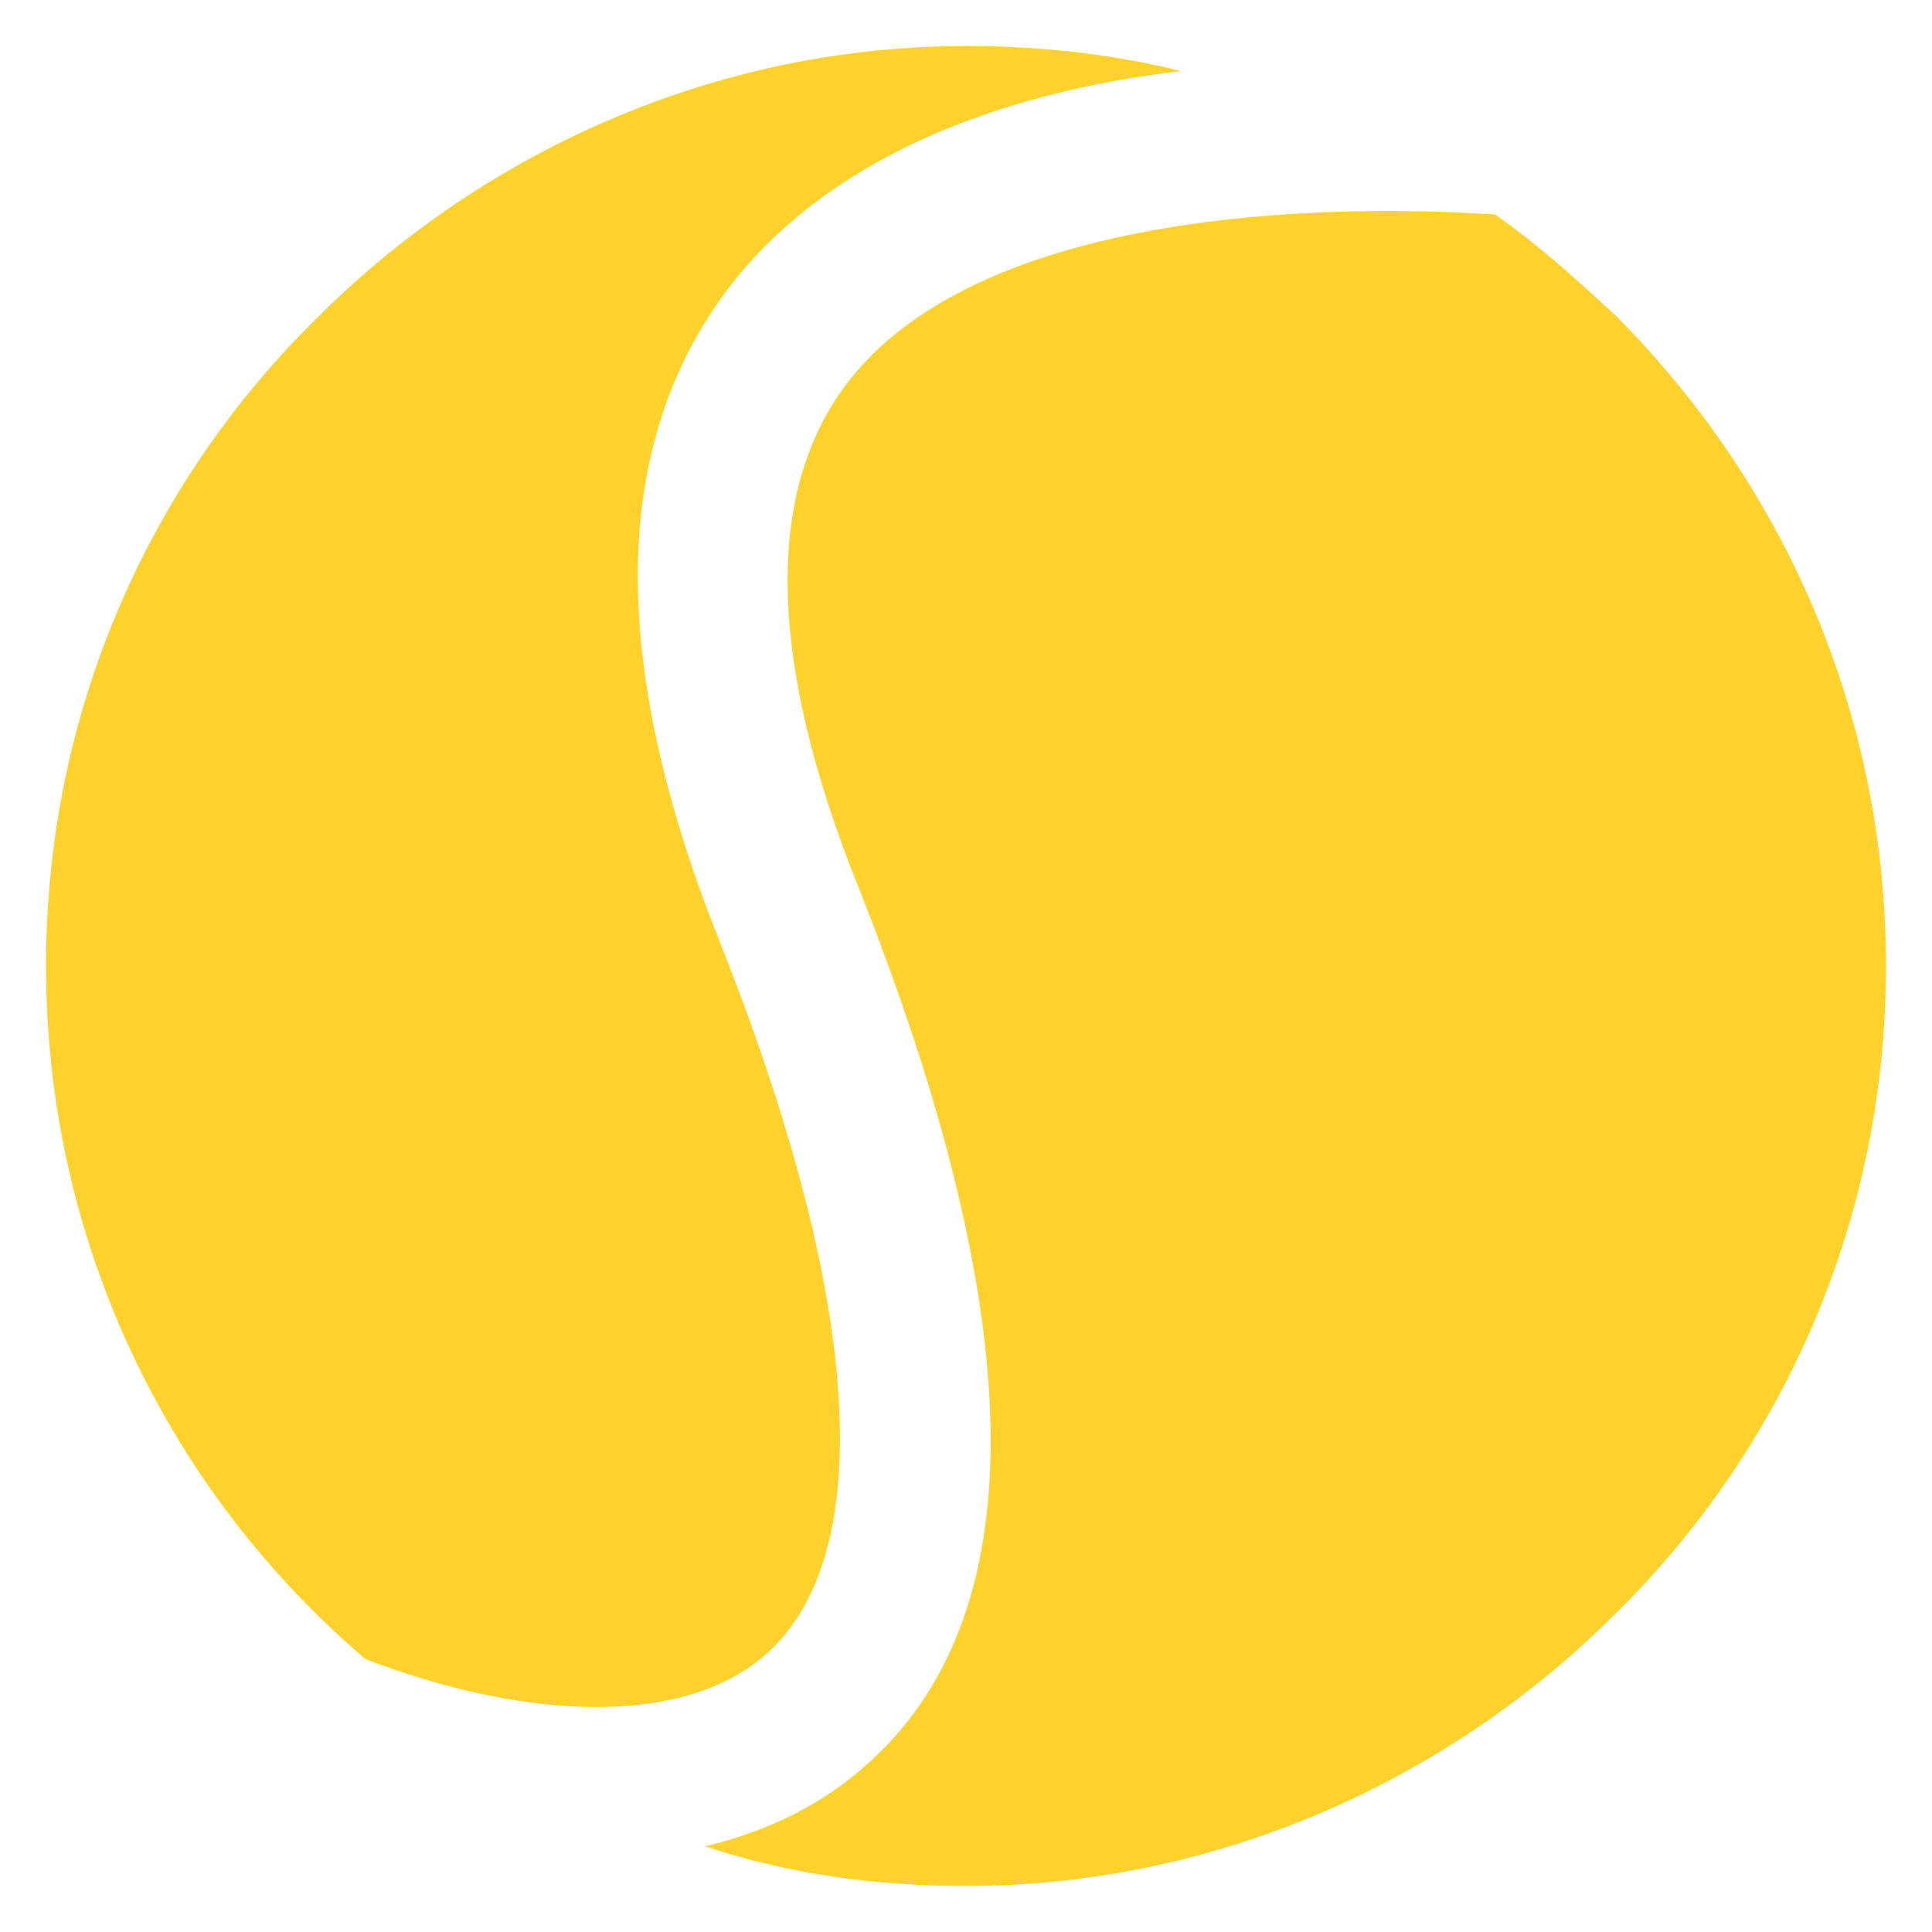 <svg width="28" height="28" viewBox="0 0 28 28" fill="none" xmlns="http://www.w3.org/2000/svg">
<path fill-rule="evenodd" clip-rule="evenodd" d="M23.399 23.399C25.847 20.994 27.333 17.672 27.333 14C27.333 10.328 25.847 7.005 23.399 4.557L23.399 4.557C22.874 4.076 22.35 3.595 21.738 3.158C21.715 3.142 21.692 3.126 21.669 3.11C19.198 2.942 14.288 3.05 12.339 5.475C11.071 7.049 11.115 9.541 12.426 12.819C14.918 19.071 15.005 23.311 12.645 25.497C11.952 26.147 11.13 26.539 10.221 26.759C10.228 26.761 10.234 26.763 10.241 26.765C11.421 27.158 12.689 27.333 14 27.333C17.628 27.333 20.995 25.803 23.399 23.399ZM5.292 24.042C5.281 24.032 5.269 24.021 5.257 24.011C2.459 21.606 0.667 18.022 0.667 14C0.667 10.328 2.153 7.005 4.601 4.601C7.006 2.197 10.372 0.667 14 0.667C15.092 0.667 16.144 0.788 17.116 1.03C14.745 1.306 12.182 2.141 10.634 4.076C8.841 6.35 8.798 9.541 10.415 13.606C12.47 18.765 12.732 22.437 11.158 23.923C9.863 25.132 7.375 24.849 5.292 24.042Z" fill="#FFD12C"/>
</svg>
